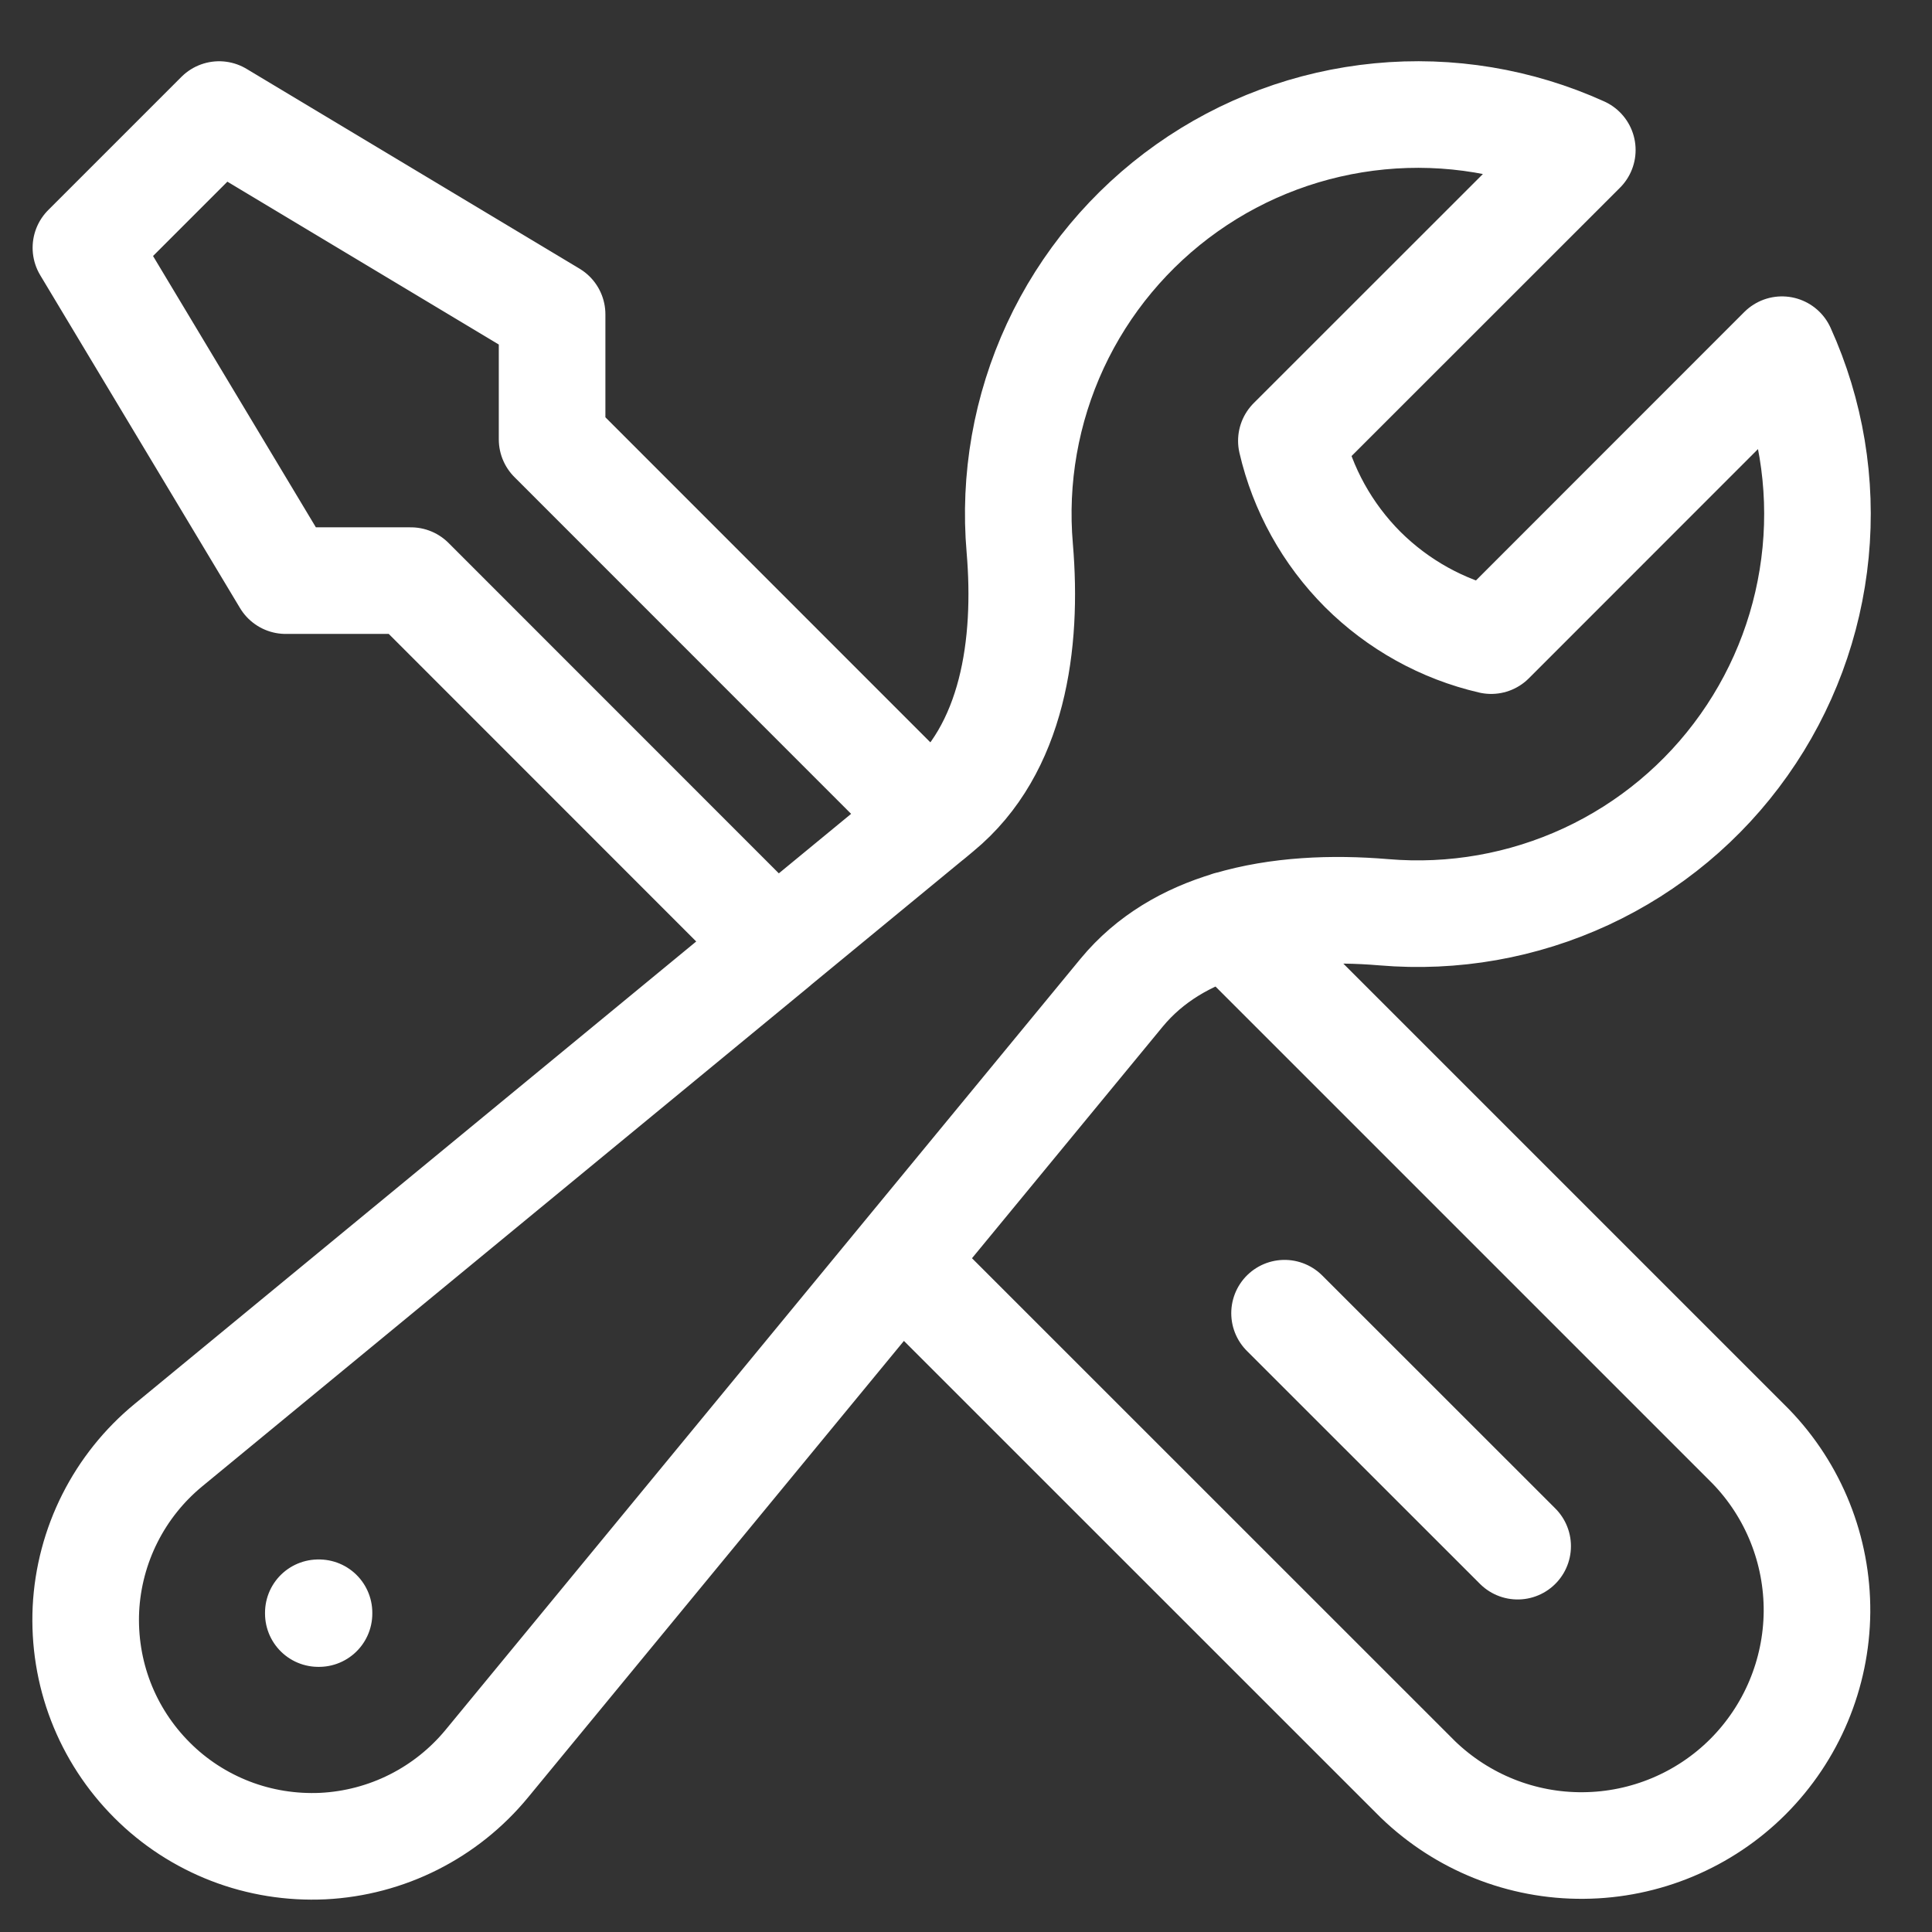 <?xml version="1.0" encoding="UTF-8"?> <svg xmlns="http://www.w3.org/2000/svg" width="17" height="17" viewBox="0 0 17 17" fill="none"><rect x="0" y="0" width="17" height="17" fill="#333333" stroke="none"/><path d="M7.92 11.102L12.475 15.656C12.866 16.034 13.389 16.244 13.933 16.239C14.476 16.235 14.997 16.017 15.381 15.633C15.765 15.248 15.983 14.728 15.988 14.184C15.992 13.641 15.783 13.117 15.405 12.727L10.813 8.135M7.92 11.102L9.87 8.734C10.118 8.434 10.448 8.245 10.814 8.136C11.244 8.008 11.723 7.989 12.176 8.027C12.787 8.079 13.4 7.971 13.957 7.713C14.513 7.455 14.992 7.056 15.346 6.555C15.7 6.055 15.917 5.471 15.976 4.86C16.035 4.25 15.933 3.635 15.68 3.077L13.121 5.637C12.693 5.538 12.301 5.32 11.99 5.01C11.68 4.699 11.462 4.307 11.363 3.879L13.923 1.32C13.364 1.067 12.749 0.965 12.139 1.024C11.528 1.083 10.944 1.3 10.444 1.654C9.944 2.008 9.544 2.487 9.286 3.043C9.028 3.6 8.92 4.213 8.973 4.824C9.044 5.665 8.917 6.593 8.266 7.129L8.187 7.195M7.92 11.102L4.284 15.518C4.107 15.733 3.888 15.908 3.64 16.033C3.392 16.158 3.12 16.23 2.842 16.244C2.565 16.257 2.287 16.213 2.028 16.113C1.769 16.013 1.533 15.86 1.337 15.663C1.14 15.466 0.987 15.231 0.887 14.972C0.787 14.713 0.743 14.435 0.756 14.158C0.77 13.88 0.842 13.608 0.967 13.36C1.092 13.112 1.267 12.893 1.482 12.716L6.823 8.318L3.615 5.109H2.514L0.756 2.18L1.928 1.008L4.858 2.766V3.866L8.186 7.195L6.823 8.317M13.354 13.605L11.303 11.555M2.801 14.191H2.807V14.198H2.801V14.191Z" stroke="white" stroke-width="0.938" stroke-linecap="round" stroke-linejoin="round"></path></svg> 